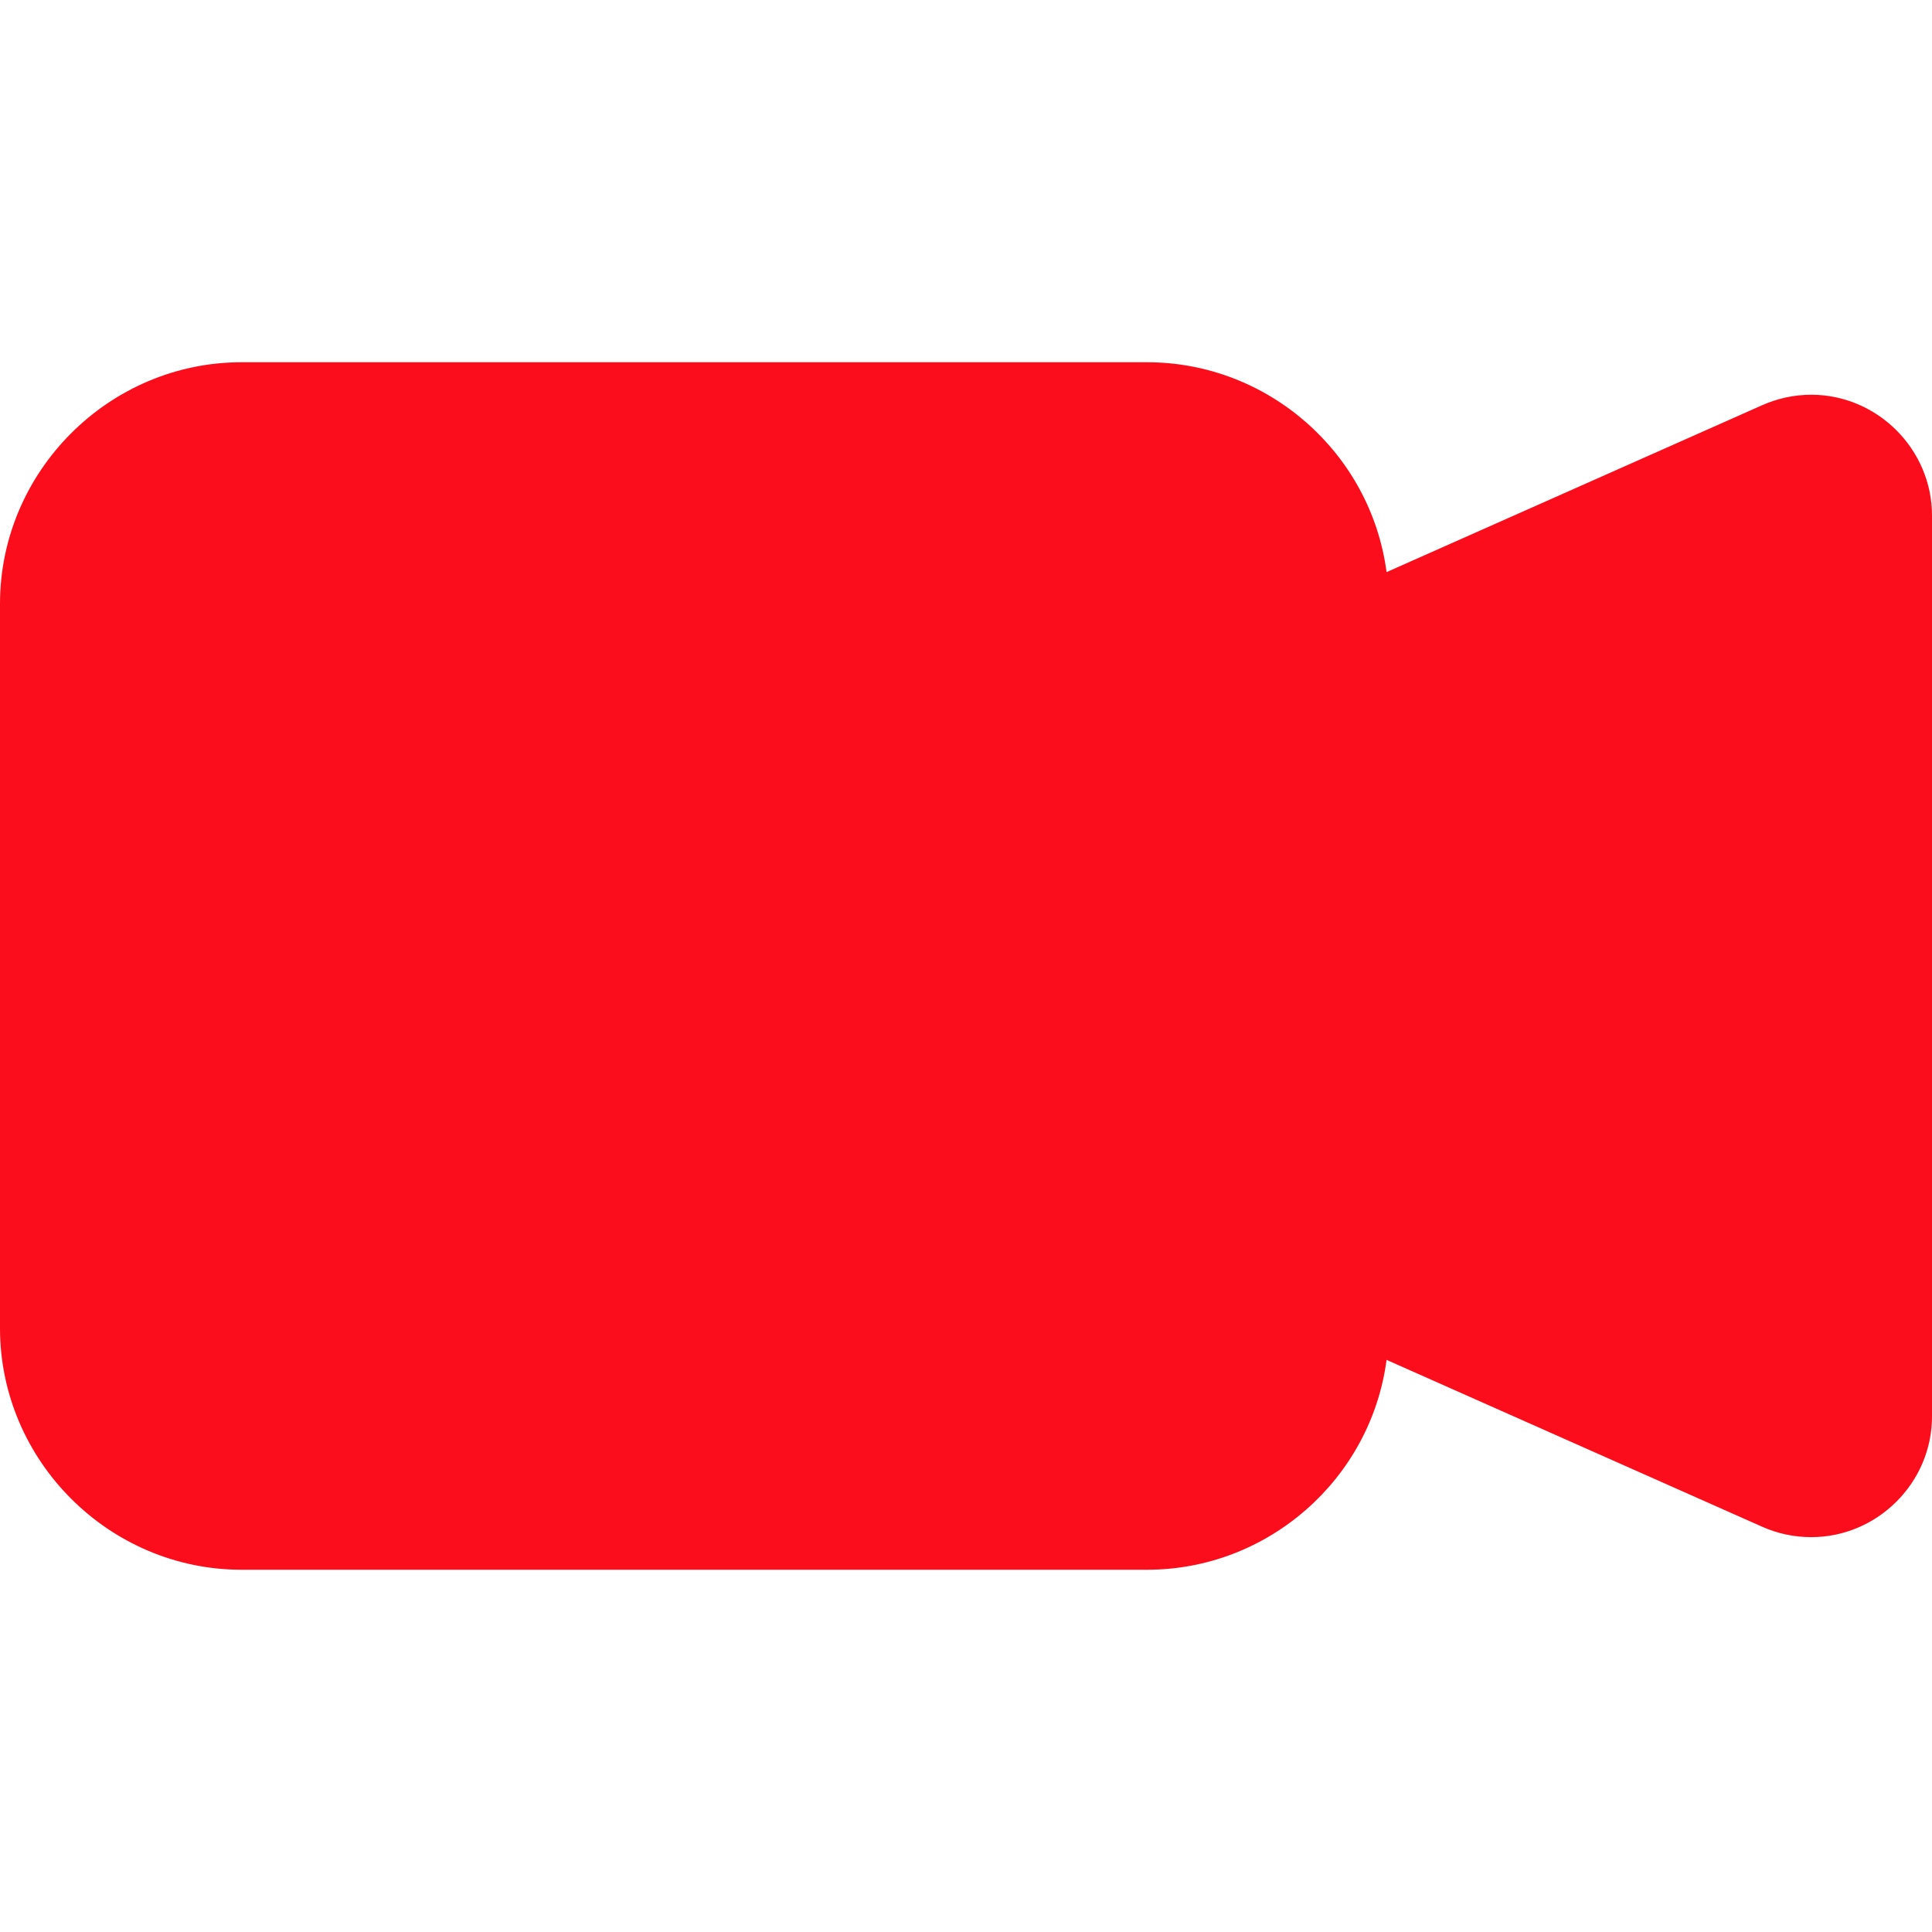 <?xml version="1.0" encoding="UTF-8" standalone="no"?>
<!DOCTYPE svg PUBLIC "-//W3C//DTD SVG 1.1//EN" "http://www.w3.org/Graphics/SVG/1.1/DTD/svg11.dtd">
<svg width="100%" height="100%" viewBox="0 0 16 16" version="1.1" xmlns="http://www.w3.org/2000/svg" xmlns:xlink="http://www.w3.org/1999/xlink" xml:space="preserve" xmlns:serif="http://www.serif.com/" style="fill-rule:evenodd;clip-rule:evenodd;stroke-linejoin:round;stroke-miterlimit:2;">
    <path d="M0,5C-0,3.903 0.903,3 2,3L9.5,3C10.499,3 11.352,3.748 11.483,4.738L14.593,3.356C14.721,3.299 14.86,3.269 15,3.269C15.548,3.269 16,3.721 16,4.269L16,11.731C16,12.279 15.548,12.73 15,12.73C14.86,12.73 14.722,12.701 14.594,12.644L11.483,11.262C11.352,12.252 10.499,13 9.5,13L2,13C0.903,13 0,12.097 0,11L0,5Z" style="fill:rgb(252,13,27);"/>
</svg>
